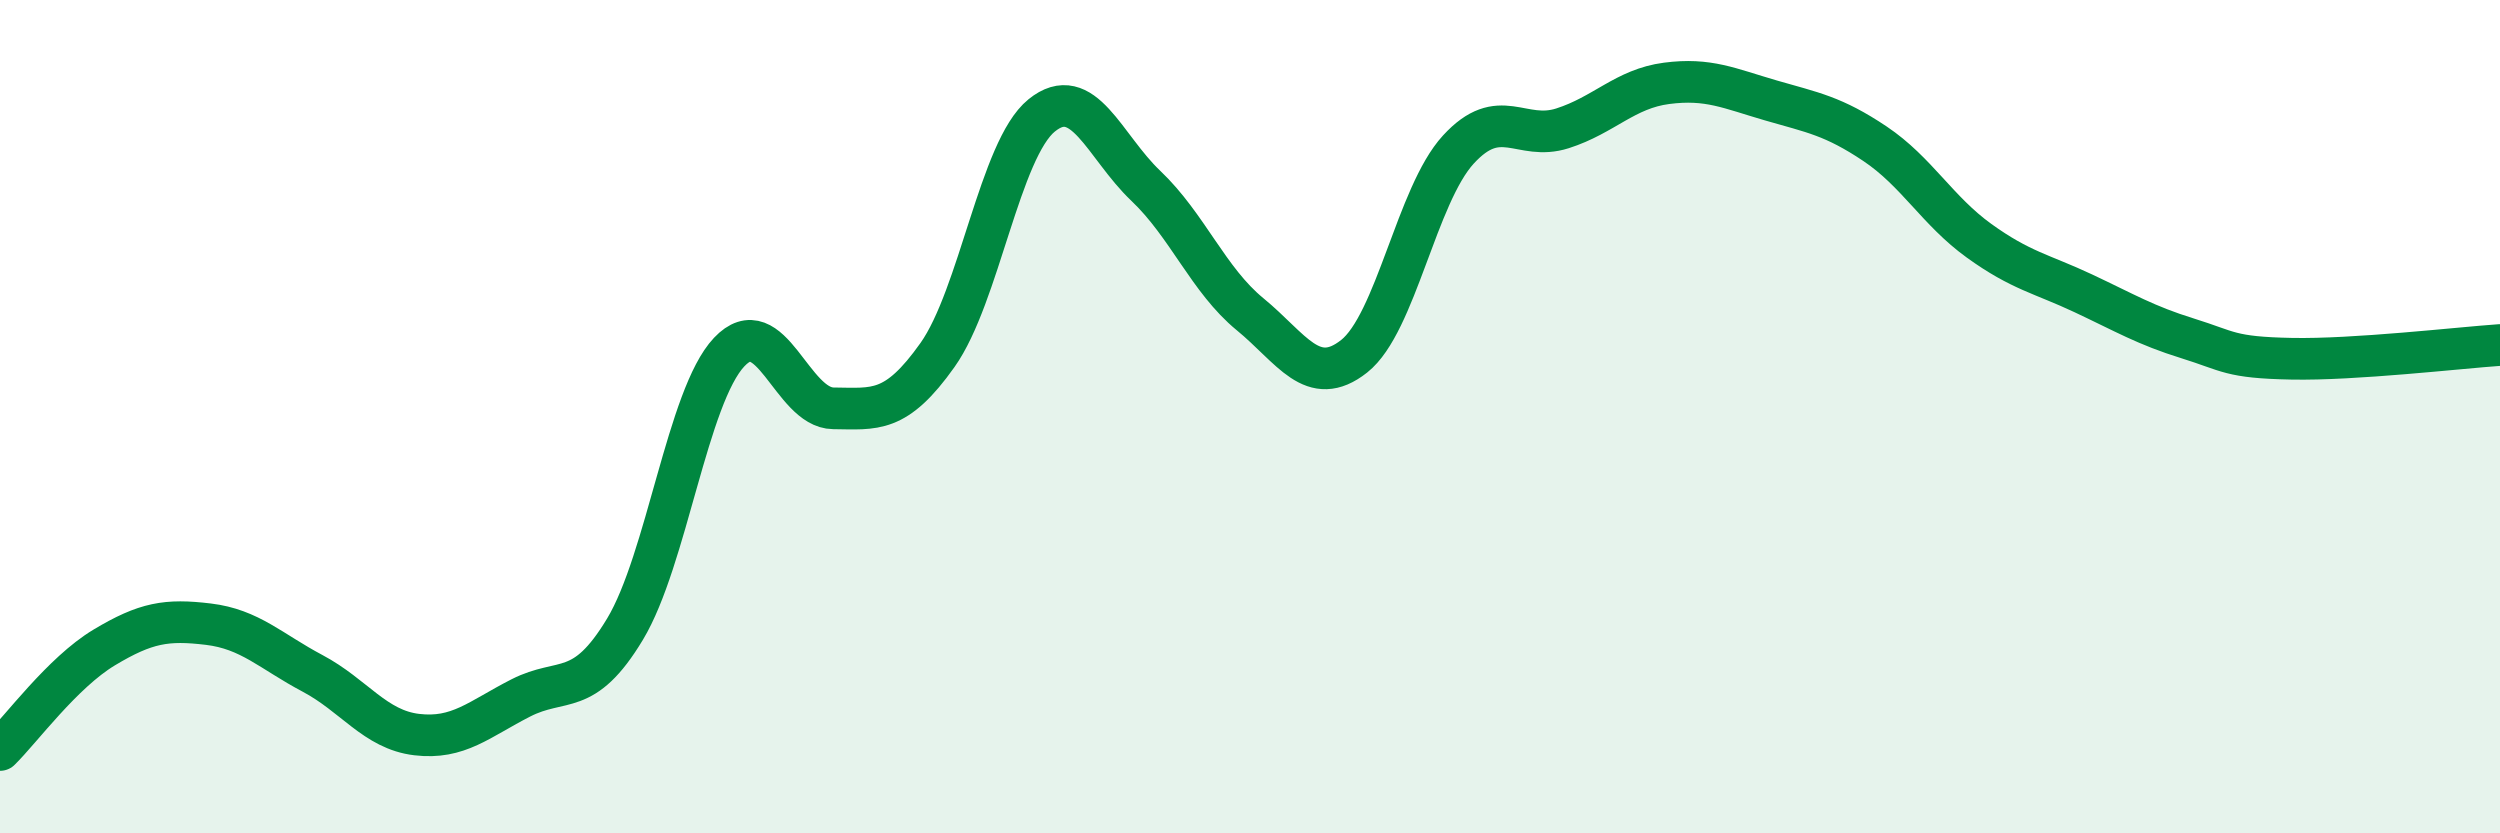 
    <svg width="60" height="20" viewBox="0 0 60 20" xmlns="http://www.w3.org/2000/svg">
      <path
        d="M 0,18 C 0.5,17.51 1.5,16.14 2.5,15.54 C 3.5,14.94 4,14.86 5,14.98 C 6,15.1 6.5,15.63 7.5,16.16 C 8.5,16.69 9,17.51 10,17.63 C 11,17.75 11.5,17.26 12.5,16.75 C 13.5,16.24 14,16.76 15,15.1 C 16,13.44 16.5,9.51 17.5,8.45 C 18.5,7.39 19,9.79 20,9.8 C 21,9.81 21.5,9.93 22.5,8.52 C 23.5,7.11 24,3.58 25,2.77 C 26,1.96 26.5,3.51 27.5,4.46 C 28.5,5.41 29,6.72 30,7.54 C 31,8.36 31.5,9.34 32.5,8.55 C 33.5,7.76 34,4.68 35,3.59 C 36,2.5 36.5,3.4 37.5,3.08 C 38.5,2.76 39,2.13 40,2 C 41,1.87 41.5,2.12 42.5,2.41 C 43.5,2.7 44,2.78 45,3.45 C 46,4.12 46.5,5.06 47.5,5.78 C 48.5,6.5 49,6.57 50,7.04 C 51,7.51 51.5,7.81 52.5,8.12 C 53.5,8.43 53.5,8.58 55,8.61 C 56.5,8.64 59,8.35 60,8.28L60 20L0 20Z"
        fill="#008740"
        opacity="0.1"
        stroke-linecap="round"
        stroke-linejoin="round"
      />
      <path
        d="M 0,18 C 0.5,17.51 1.5,16.14 2.5,15.54 C 3.5,14.94 4,14.86 5,14.98 C 6,15.1 6.5,15.63 7.5,16.16 C 8.5,16.69 9,17.51 10,17.63 C 11,17.75 11.5,17.26 12.5,16.75 C 13.5,16.24 14,16.76 15,15.1 C 16,13.44 16.5,9.51 17.5,8.45 C 18.5,7.39 19,9.79 20,9.8 C 21,9.81 21.5,9.93 22.5,8.52 C 23.5,7.11 24,3.58 25,2.77 C 26,1.96 26.5,3.51 27.5,4.46 C 28.5,5.41 29,6.72 30,7.54 C 31,8.36 31.5,9.34 32.5,8.55 C 33.5,7.76 34,4.68 35,3.59 C 36,2.5 36.5,3.4 37.5,3.08 C 38.5,2.76 39,2.13 40,2 C 41,1.87 41.5,2.12 42.5,2.41 C 43.5,2.7 44,2.78 45,3.45 C 46,4.12 46.5,5.06 47.5,5.78 C 48.5,6.5 49,6.57 50,7.04 C 51,7.51 51.5,7.81 52.5,8.12 C 53.5,8.43 53.5,8.58 55,8.61 C 56.5,8.64 59,8.35 60,8.28"
        stroke="#008740"
        stroke-width="1"
        fill="none"
        stroke-linecap="round"
        stroke-linejoin="round"
      />
    </svg>
  